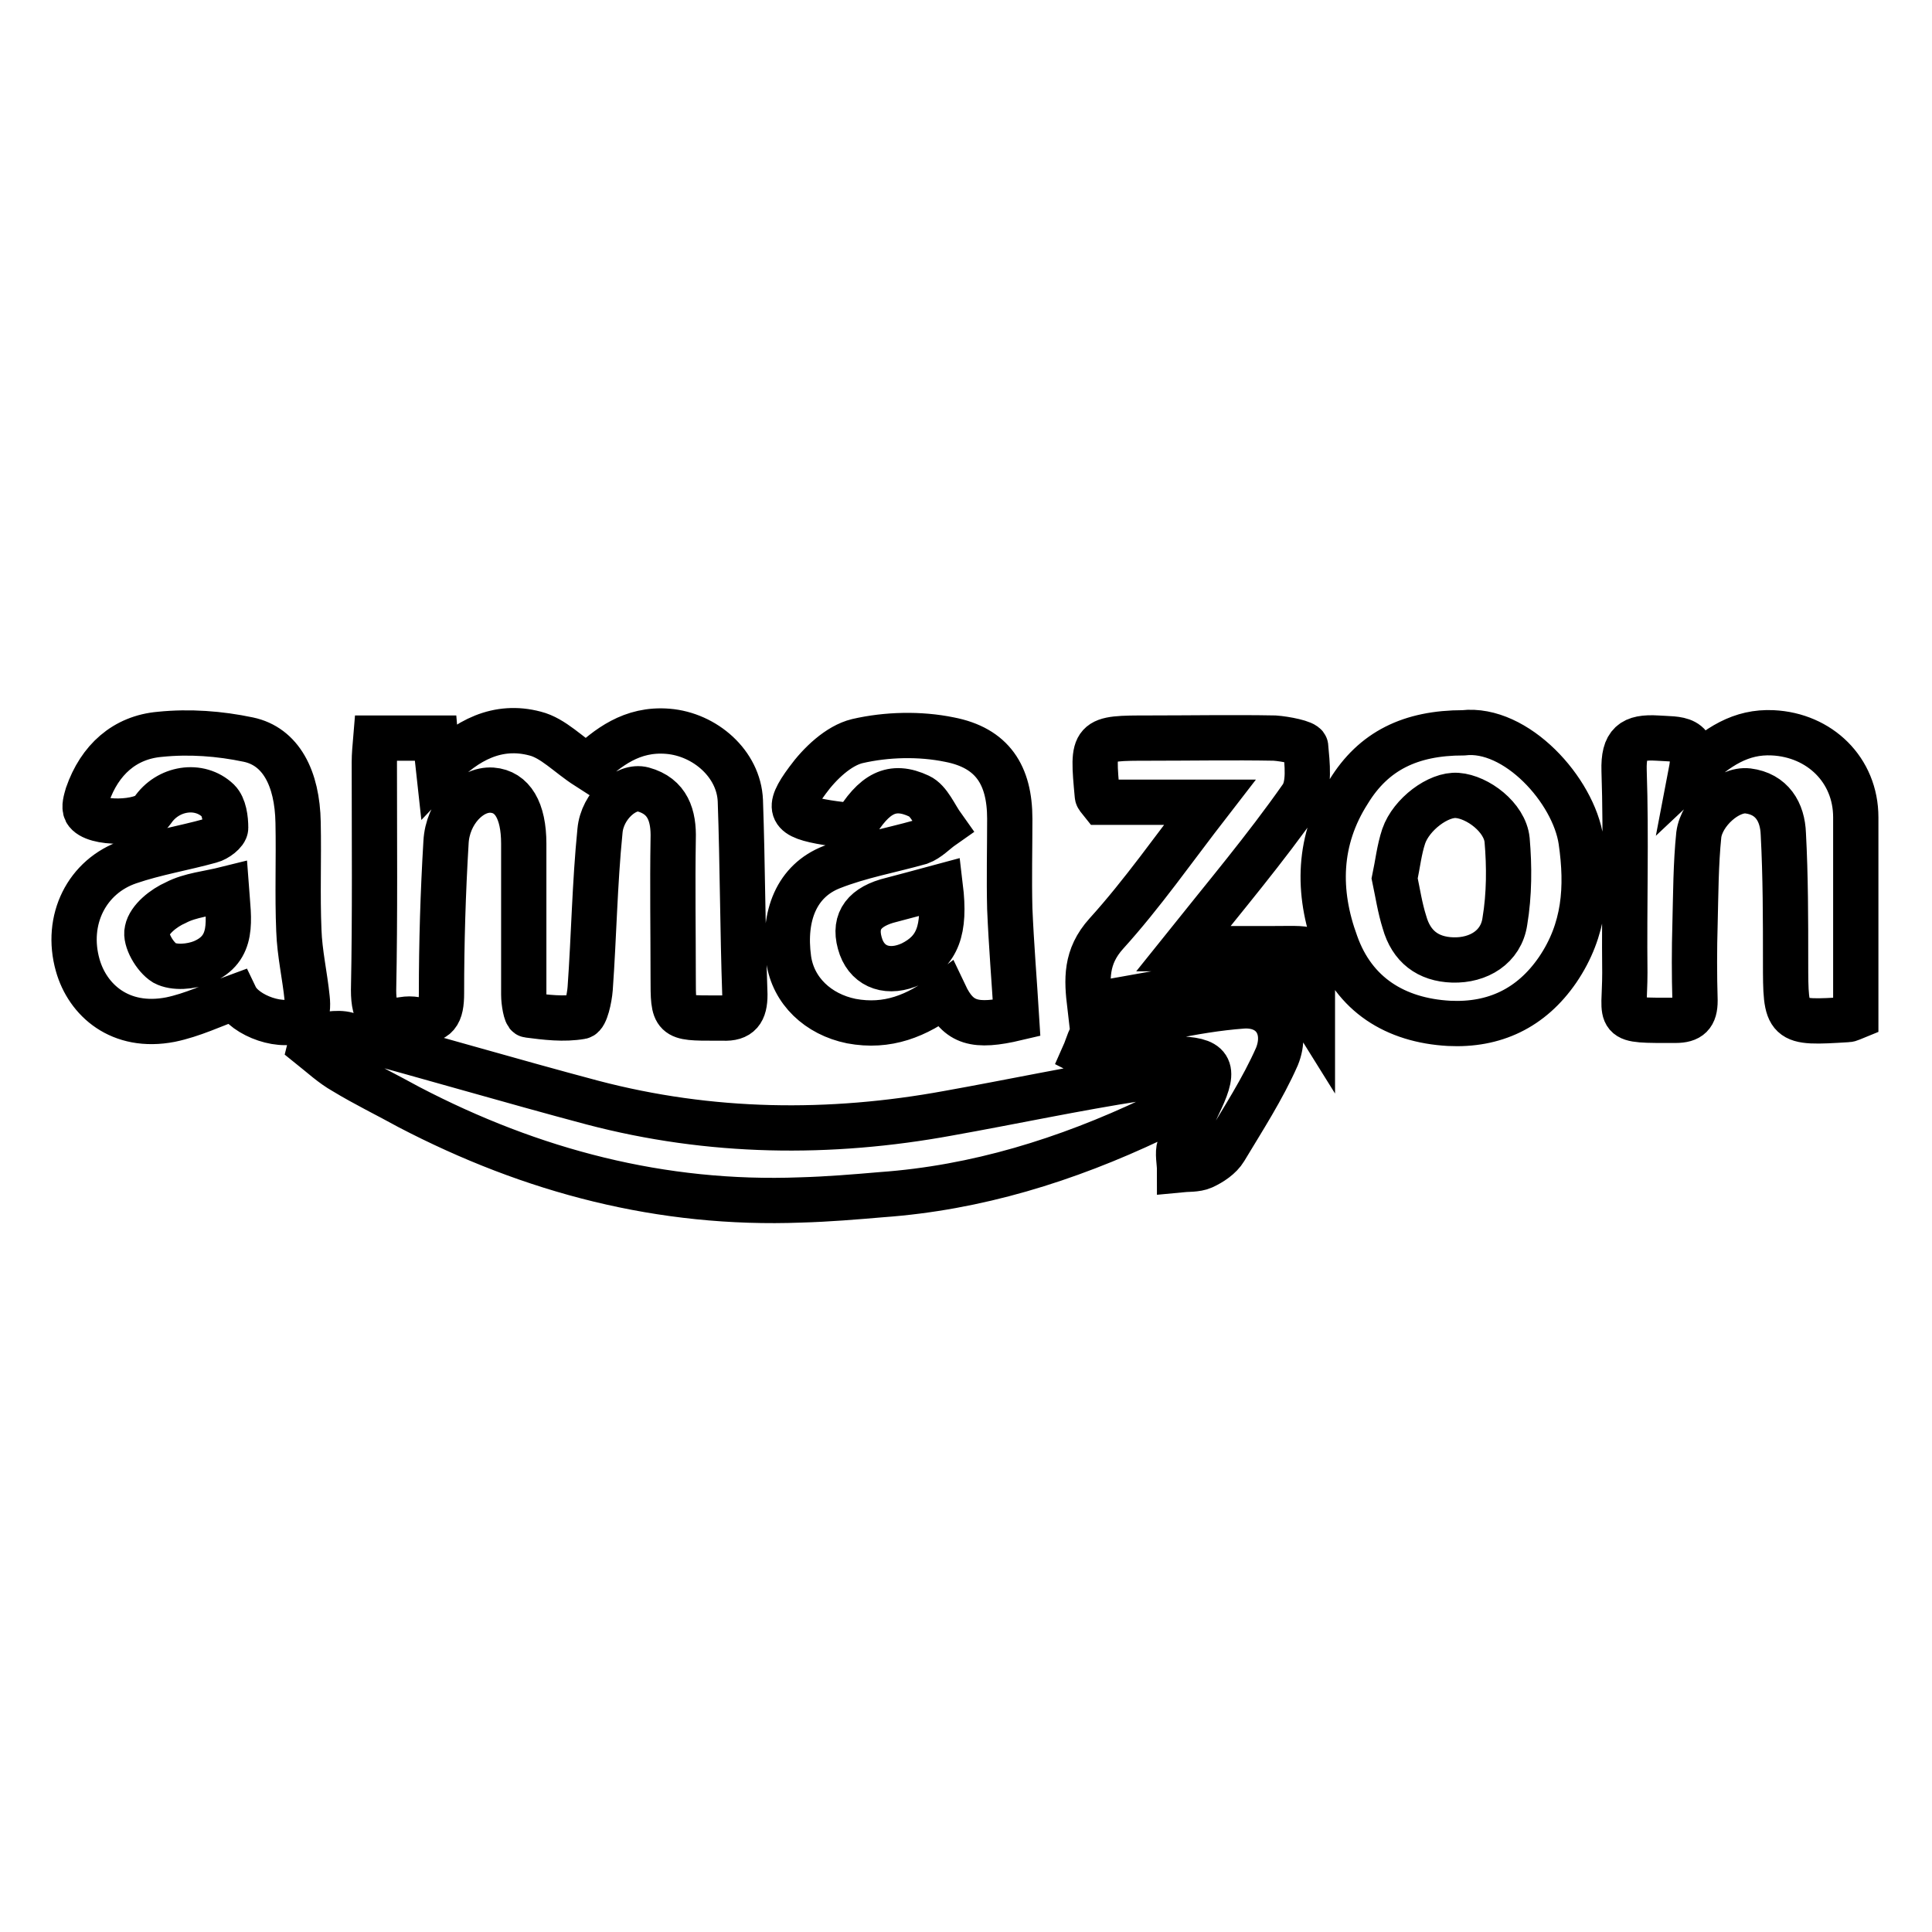 <?xml version="1.0" encoding="utf-8"?>
<!-- Svg Vector Icons : http://www.onlinewebfonts.com/icon -->
<!DOCTYPE svg PUBLIC "-//W3C//DTD SVG 1.1//EN" "http://www.w3.org/Graphics/SVG/1.1/DTD/svg11.dtd">
<svg version="1.1" xmlns="http://www.w3.org/2000/svg" xmlns:xlink="http://www.w3.org/1999/xlink" x="0px" y="0px" viewBox="0 0 256 256" enable-background="new 0 0 256 256" xml:space="preserve">
<g> <path stroke-width="6" fill-opacity="0" stroke="#000000"  d="M224.1,102.2c3.5-3.3,6.6-5.3,10.8-5.1c6.2,0.3,11,4.9,11,11.2c0,8.8,0,17.6,0,26.4 c-0.5,0.2-0.8,0.4-1.1,0.4c-8.2,0.5-8.2,0.5-8.2-7.7c0-5.6,0-11.3-0.3-16.9c-0.1-2.9-1.5-5.3-4.7-5.7c-2.6-0.3-6.1,2.8-6.5,5.8 c-0.4,3.9-0.4,7.9-0.5,11.8c-0.1,3.4-0.1,6.8,0,10.2c0,1.9-0.7,2.6-2.6,2.6c-8.2,0-6.7,0.2-6.7-6.3c-0.1-8.9,0.2-17.9-0.1-26.8 c-0.1-3.6,1.1-4.5,4.4-4.3C222.3,98,225,97.5,224.1,102.2z M40.7,132.3c-0.3-3-1-6-1.1-9c-0.2-4.7,0-9.5-0.1-14.3 c-0.1-5.9-2.3-10.1-6.6-11c-3.8-0.8-7.8-1.1-11.7-0.7c-4.7,0.4-8,3.4-9.6,8c-0.2,0.7-0.5,1.6-0.2,2.2c1,1.8,7.6,1.7,8.8-0.1 c2-3,6.2-3.7,8.7-1.3c0.8,0.8,1,2.4,1,3.6c0,0.6-1.2,1.5-2,1.7c-3.6,1-7.3,1.6-10.8,2.8c-5.6,1.9-8.5,7.7-6.8,13.7 c1.3,4.6,5.6,8.5,12.3,7.2c2.9-0.6,5.6-1.9,8.6-3c1.2,2.5,6.4,4.4,8.9,2.8C40.8,134.6,40.8,133.2,40.7,132.3z M26.8,127.5 c-1.5,0.6-3.7,0.8-5,0.1c-1.3-0.8-2.6-3.1-2.3-4.3c0.3-1.5,2.2-3,3.8-3.7c1.9-1,4.3-1.2,6.7-1.8C30.3,121.9,31.1,125.7,26.8,127.5z  M53.4,135.1c0.6-0.1,1.1-0.1,1.7,0c2.8,0.4,3.4-0.8,3.4-3.5c0-6.7,0.2-13.3,0.6-20c0.2-3.9,3.2-7.1,6.1-6.9 c2.7,0.2,4.2,2.7,4.2,7.1c0,6.7,0,13.4,0,20c0,1,0.3,2.7,0.6,2.7c2.3,0.3,4.7,0.6,7,0.2c0.6-0.1,1.1-2.4,1.2-3.7 c0.5-7,0.6-13.9,1.3-20.9c0.3-3.4,3.5-6.1,5.7-5.5c3.3,0.9,4.1,3.5,4,6.6c-0.1,6.1,0,12.2,0,18.3c0,5.4,0,5.4,5.6,5.4 c0.3,0,0.7,0,1,0c2.2,0.1,2.9-0.9,2.9-3.1c-0.3-8.6-0.3-17.2-0.6-25.7c-0.2-4.9-4.7-8.8-9.6-9.2c-4.8-0.4-8,2.2-10.7,4.7 c-2.5-1.6-4.5-3.8-6.9-4.4c-4.9-1.3-9.1,0.8-12.8,4.7c-0.2-1.8-0.3-2.9-0.4-4.1c-2.6,0-5,0-7.9,0c-0.1,1.2-0.2,2.2-0.2,3.2 c0,10.1,0.1,20.2-0.1,30.2C49.5,134.5,50.5,135.6,53.4,135.1z M156.8,144c-0.4-1-3.9-1.5-5.9-1.1c-8.4,1.3-16.8,3.1-25.2,4.6 c-15.8,2.9-31.6,2.7-47.2-1.4c-10.9-2.9-21.7-6.1-32.5-9c-1.4-0.4-3.1,0.1-4.7,0.2c-0.1,0.4-0.1,0.9-0.2,1.3 c1.5,1.2,2.9,2.5,4.5,3.4c2.8,1.7,5.7,3.1,8.6,4.7c16.3,8.5,33.5,13,51.9,12.3c3.6-0.1,7.2-0.4,10.7-0.7c12.6-0.9,24.5-4.6,35.9-10 C154.6,147.4,157.8,146.8,156.8,144z M168.8,125.7c-3.9,0-7.7,0-12,0c5.6-7,10.9-13.3,15.6-20c1.2-1.6,0.8-4.5,0.6-6.8 c-0.1-0.5-2.7-1-4.1-1.1c-5.5-0.1-11.1,0-16.6,0c-7.6,0-7.6,0-6.9,7.6c0,0.2,0.2,0.4,0.6,0.9c4.4,0,9.1,0,14.3,0 c-4.8,6.2-8.9,12.1-13.7,17.4c-2.8,3.1-2.6,6.1-2.2,9.5c6.4-1.1,12.5-2.3,18.7-3.2c4.1-0.6,8-0.1,10.8,4.4c0-1.7,0-2.7,0-3.8 C174,125.2,174.6,125.7,168.8,125.7z M164.6,133.3c-6.6,0.5-13,2.2-19.5,3.6c-0.6,0.1-1,1.8-1.4,2.7c0.8,0.4,1.7,1.1,2.5,1.1 c2.6,0,5.2-0.2,7-0.4c1.3,0,1.9,0,2.5,0c4.7,0.1,5.4,1.1,3.4,5.4c-0.9,2-2,4-2.8,6.2c-0.3,0.9,0,2.1,0,3.1c1-0.1,2.2,0,3.1-0.4 c1.1-0.5,2.3-1.3,2.9-2.3c2.4-4,5-8,6.9-12.3C170.7,136.3,168.7,133,164.6,133.3z M110.2,114.9c-4.6,1.8-6.5,6.4-5.7,12.2 c0.6,4.2,3.9,7.3,8.3,8.2c4.8,0.9,8.7-0.7,12.4-3.5c1.8,3.8,4,4.4,9.5,3.1c-0.3-4.9-0.7-9.7-0.9-14.5c-0.1-4,0-7.9,0-11.9 c0-5.8-2.3-9.4-8-10.5c-3.9-0.8-8.3-0.7-12.2,0.2c-2.5,0.6-5,3-6.6,5.2c-2.9,3.9-2.3,4.8,2.6,5.6c1.2,0.2,2.4,0.3,3.6,0.5 c2.6-4.4,5-5.7,8.6-4c1.3,0.6,2.1,2.6,3.1,4c-1,0.7-1.9,1.7-3,2.1C118,112.7,114,113.4,110.2,114.9z M120.8,127.7 c-3,1.4-5.7,0.5-6.7-2.2c-1.1-3.1,0.1-5.1,3.4-6.1c2.3-0.6,4.5-1.2,7.1-1.9C125.3,123.3,124.2,126,120.8,127.7z M209.5,111.4 c-1-6.7-8.6-15.1-15.6-14.3c-7,0-11.9,2.4-15.2,7.8c-4.1,6.4-4.2,13.3-1.7,20.1c2.4,6.8,7.9,10.2,15,10.6c6,0.3,10.9-2,14.4-7.1 C210,123.2,210.4,117.6,209.5,111.4z M199.4,122.1c-0.5,3.4-3.5,5.2-6.9,5.1c-3.3-0.1-5.5-1.8-6.4-5c-0.6-1.9-0.9-3.9-1.3-5.8 c0.4-1.9,0.6-3.8,1.2-5.6c1-2.9,4.6-5.6,7.1-5.4c2.7,0.2,6.3,2.9,6.6,5.9C200,114.8,200,118.5,199.4,122.1z"/></g>
</svg>